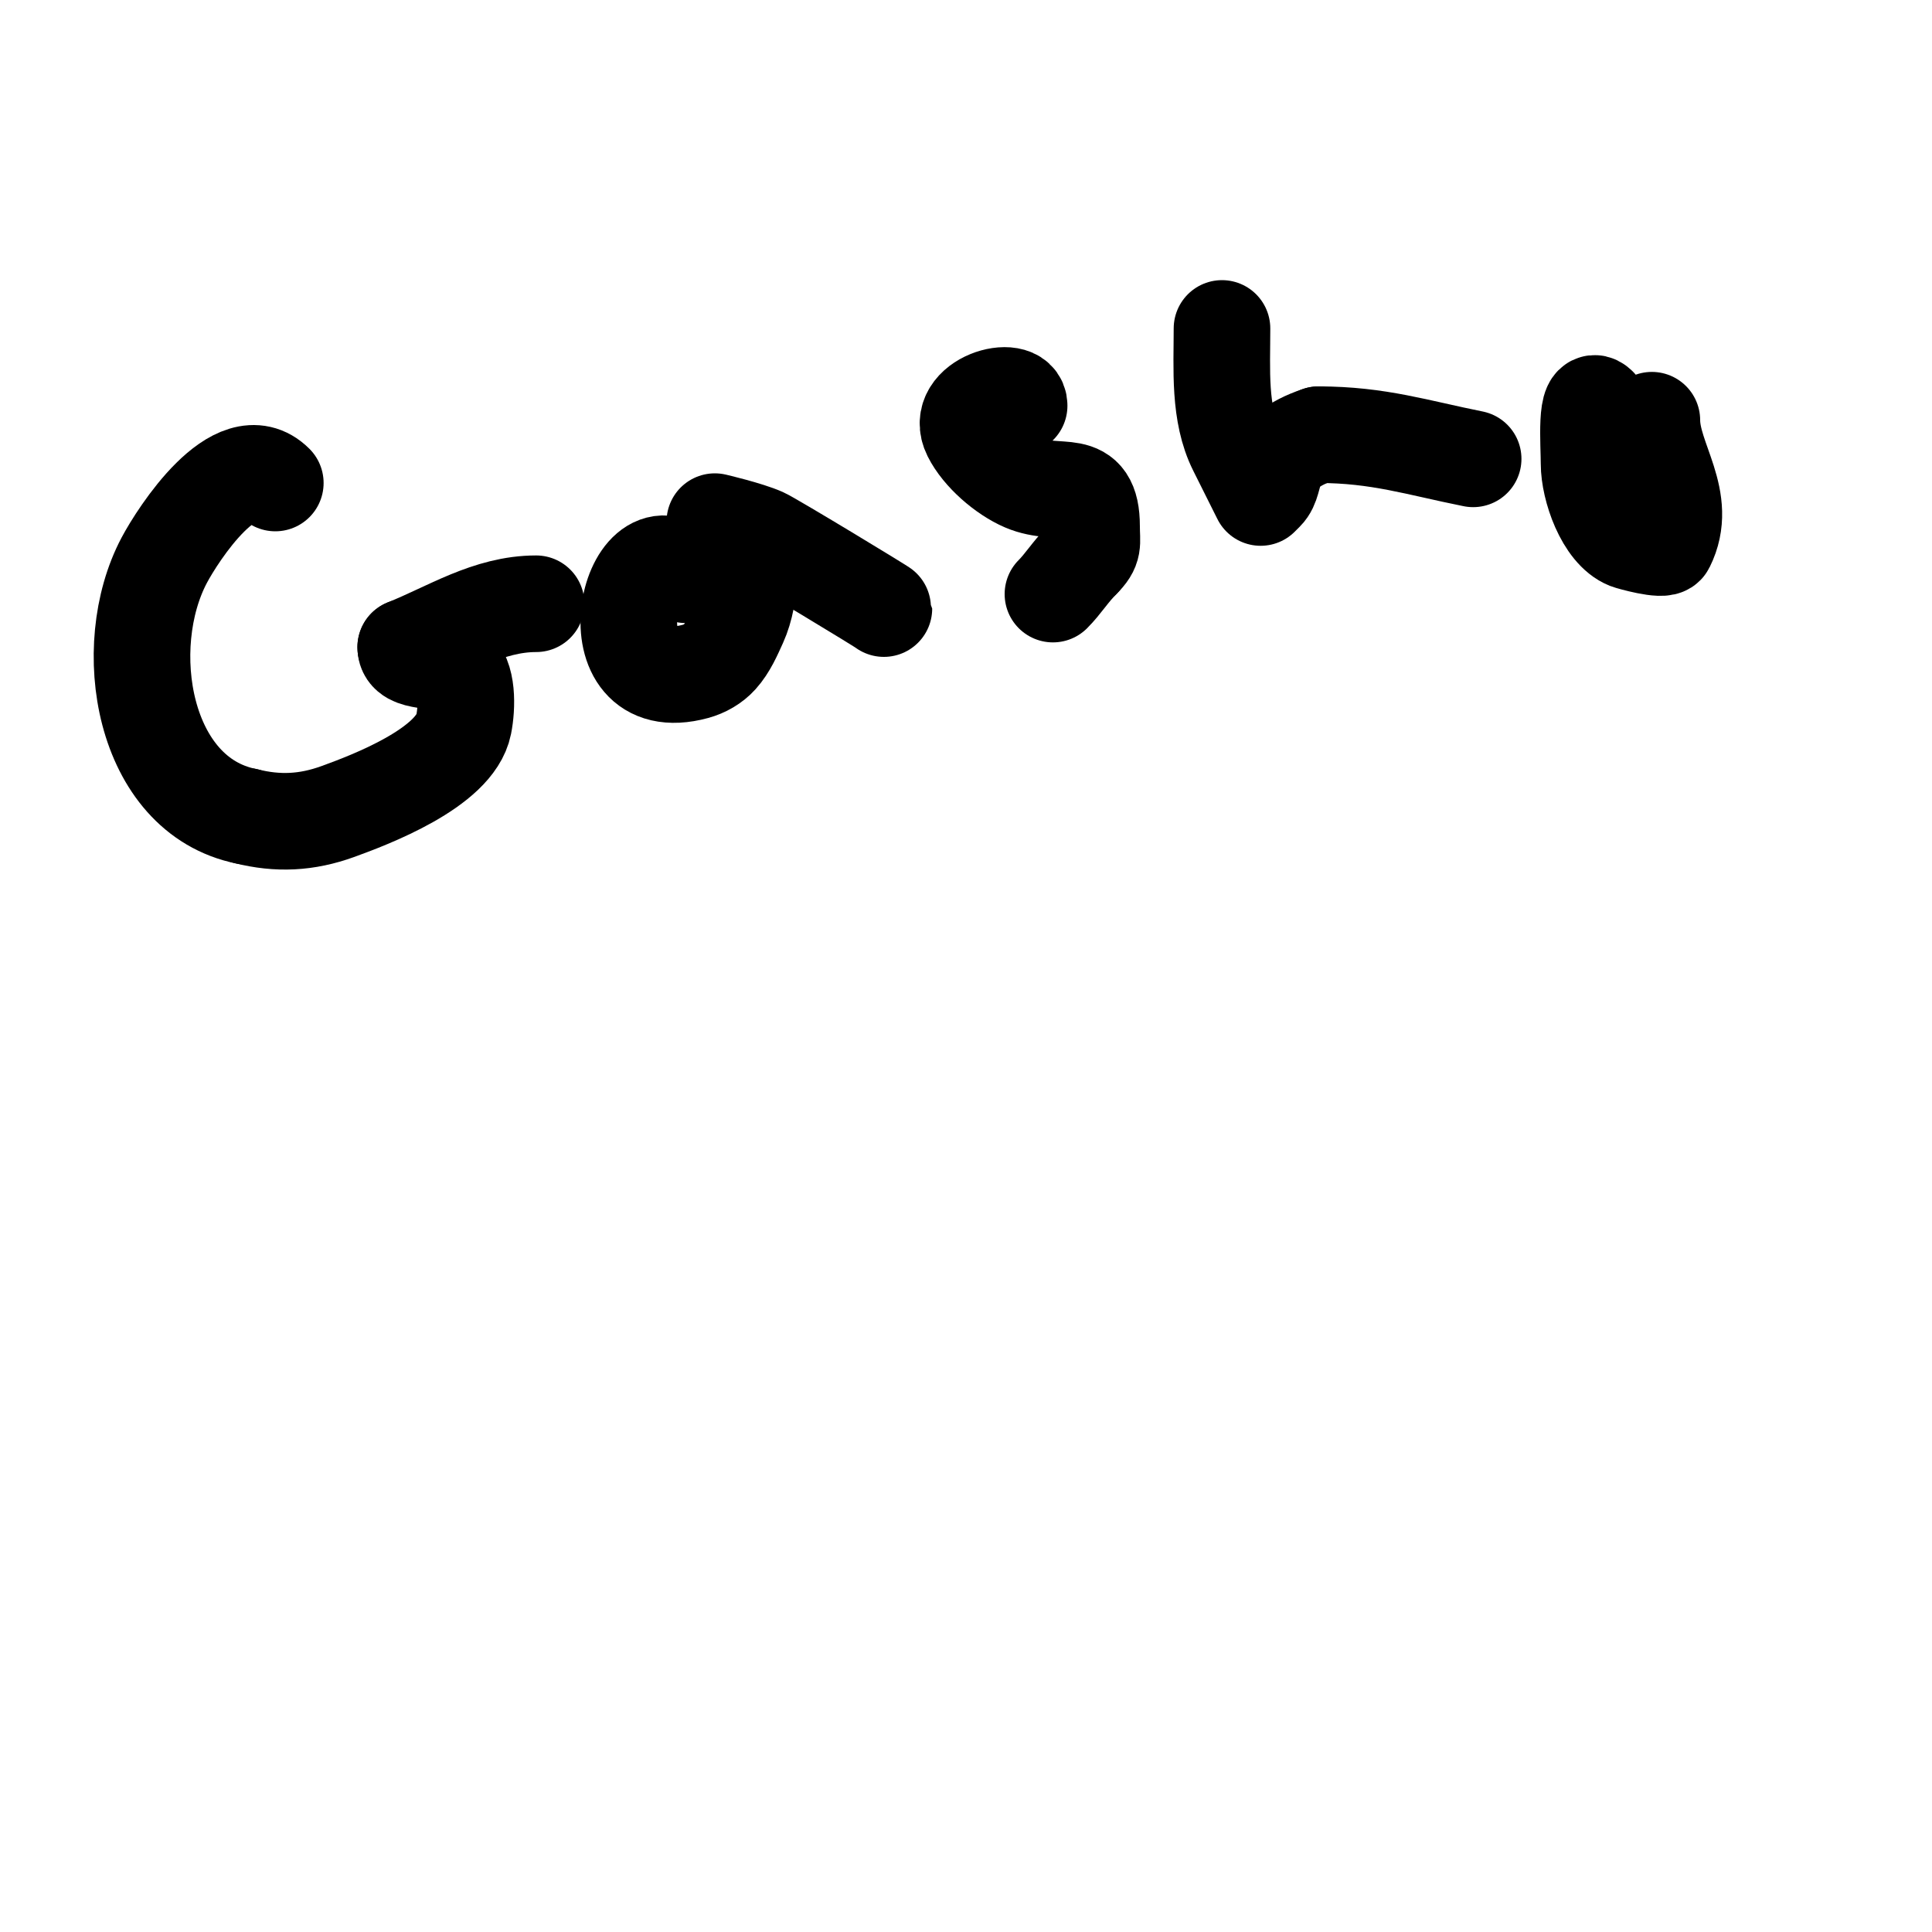 <svg viewBox='0 0 400 400' version='1.1' xmlns='http://www.w3.org/2000/svg' xmlns:xlink='http://www.w3.org/1999/xlink'><g fill='none' stroke='#000000' stroke-width='20' stroke-linecap='round' stroke-linejoin='round'><path d='M57,100c-8.091,-8.091 -20.159,10.633 -23,16c-9.499,17.943 -4.517,48.697 17,53'/><path d='M51,169c6.491,1.623 12.469,1.375 19,-1c6.427,-2.337 24.201,-9.005 26,-18c0.715,-3.573 0.909,-10.06 -2,-12c-2.673,-1.782 -10,-0.461 -10,-4'/><path d='M84,134c8.865,-3.546 17.088,-9 27,-9'/><path d='M142,119c-11.773,-11.773 -20.11,26.03 2,20c1.875,-0.511 3.7,-1.555 5,-3c1.798,-1.998 2.888,-4.553 4,-7c1.343,-2.956 2,-6.768 2,-10'/><path d='M155,119c0,-7.66 -4.357,-6.713 -6,-10c-0.267,-0.533 -1,-1 -1,-1c0,0 6.82,1.587 10,3c1.801,0.8 25,14.838 25,15'/><path d='M211,84c0,-4.73 -13.537,-1.074 -10,6c2.022,4.044 6.889,8.238 11,10c7.329,3.141 14,-1.795 14,9c0,3.664 0.623,4.377 -2,7'/><path d='M224,116c-2.425,2.425 -3.872,4.872 -6,7'/><path d='M253,68c0,8.468 -0.688,17.623 3,25c0.611,1.222 5,10 5,10c0,0 0.667,-0.667 1,-1c2.748,-2.748 -0.292,-8.236 11,-12'/><path d='M273,90c12.376,0 20.488,2.698 32,5'/><path d='M331,84c-2.867,-2.867 -2,7.945 -2,12c0,5.064 3.068,14.027 8,16c0.43,0.172 7.415,2.17 8,1c4.781,-9.562 -3,-17.794 -3,-26'/></g>
</svg>